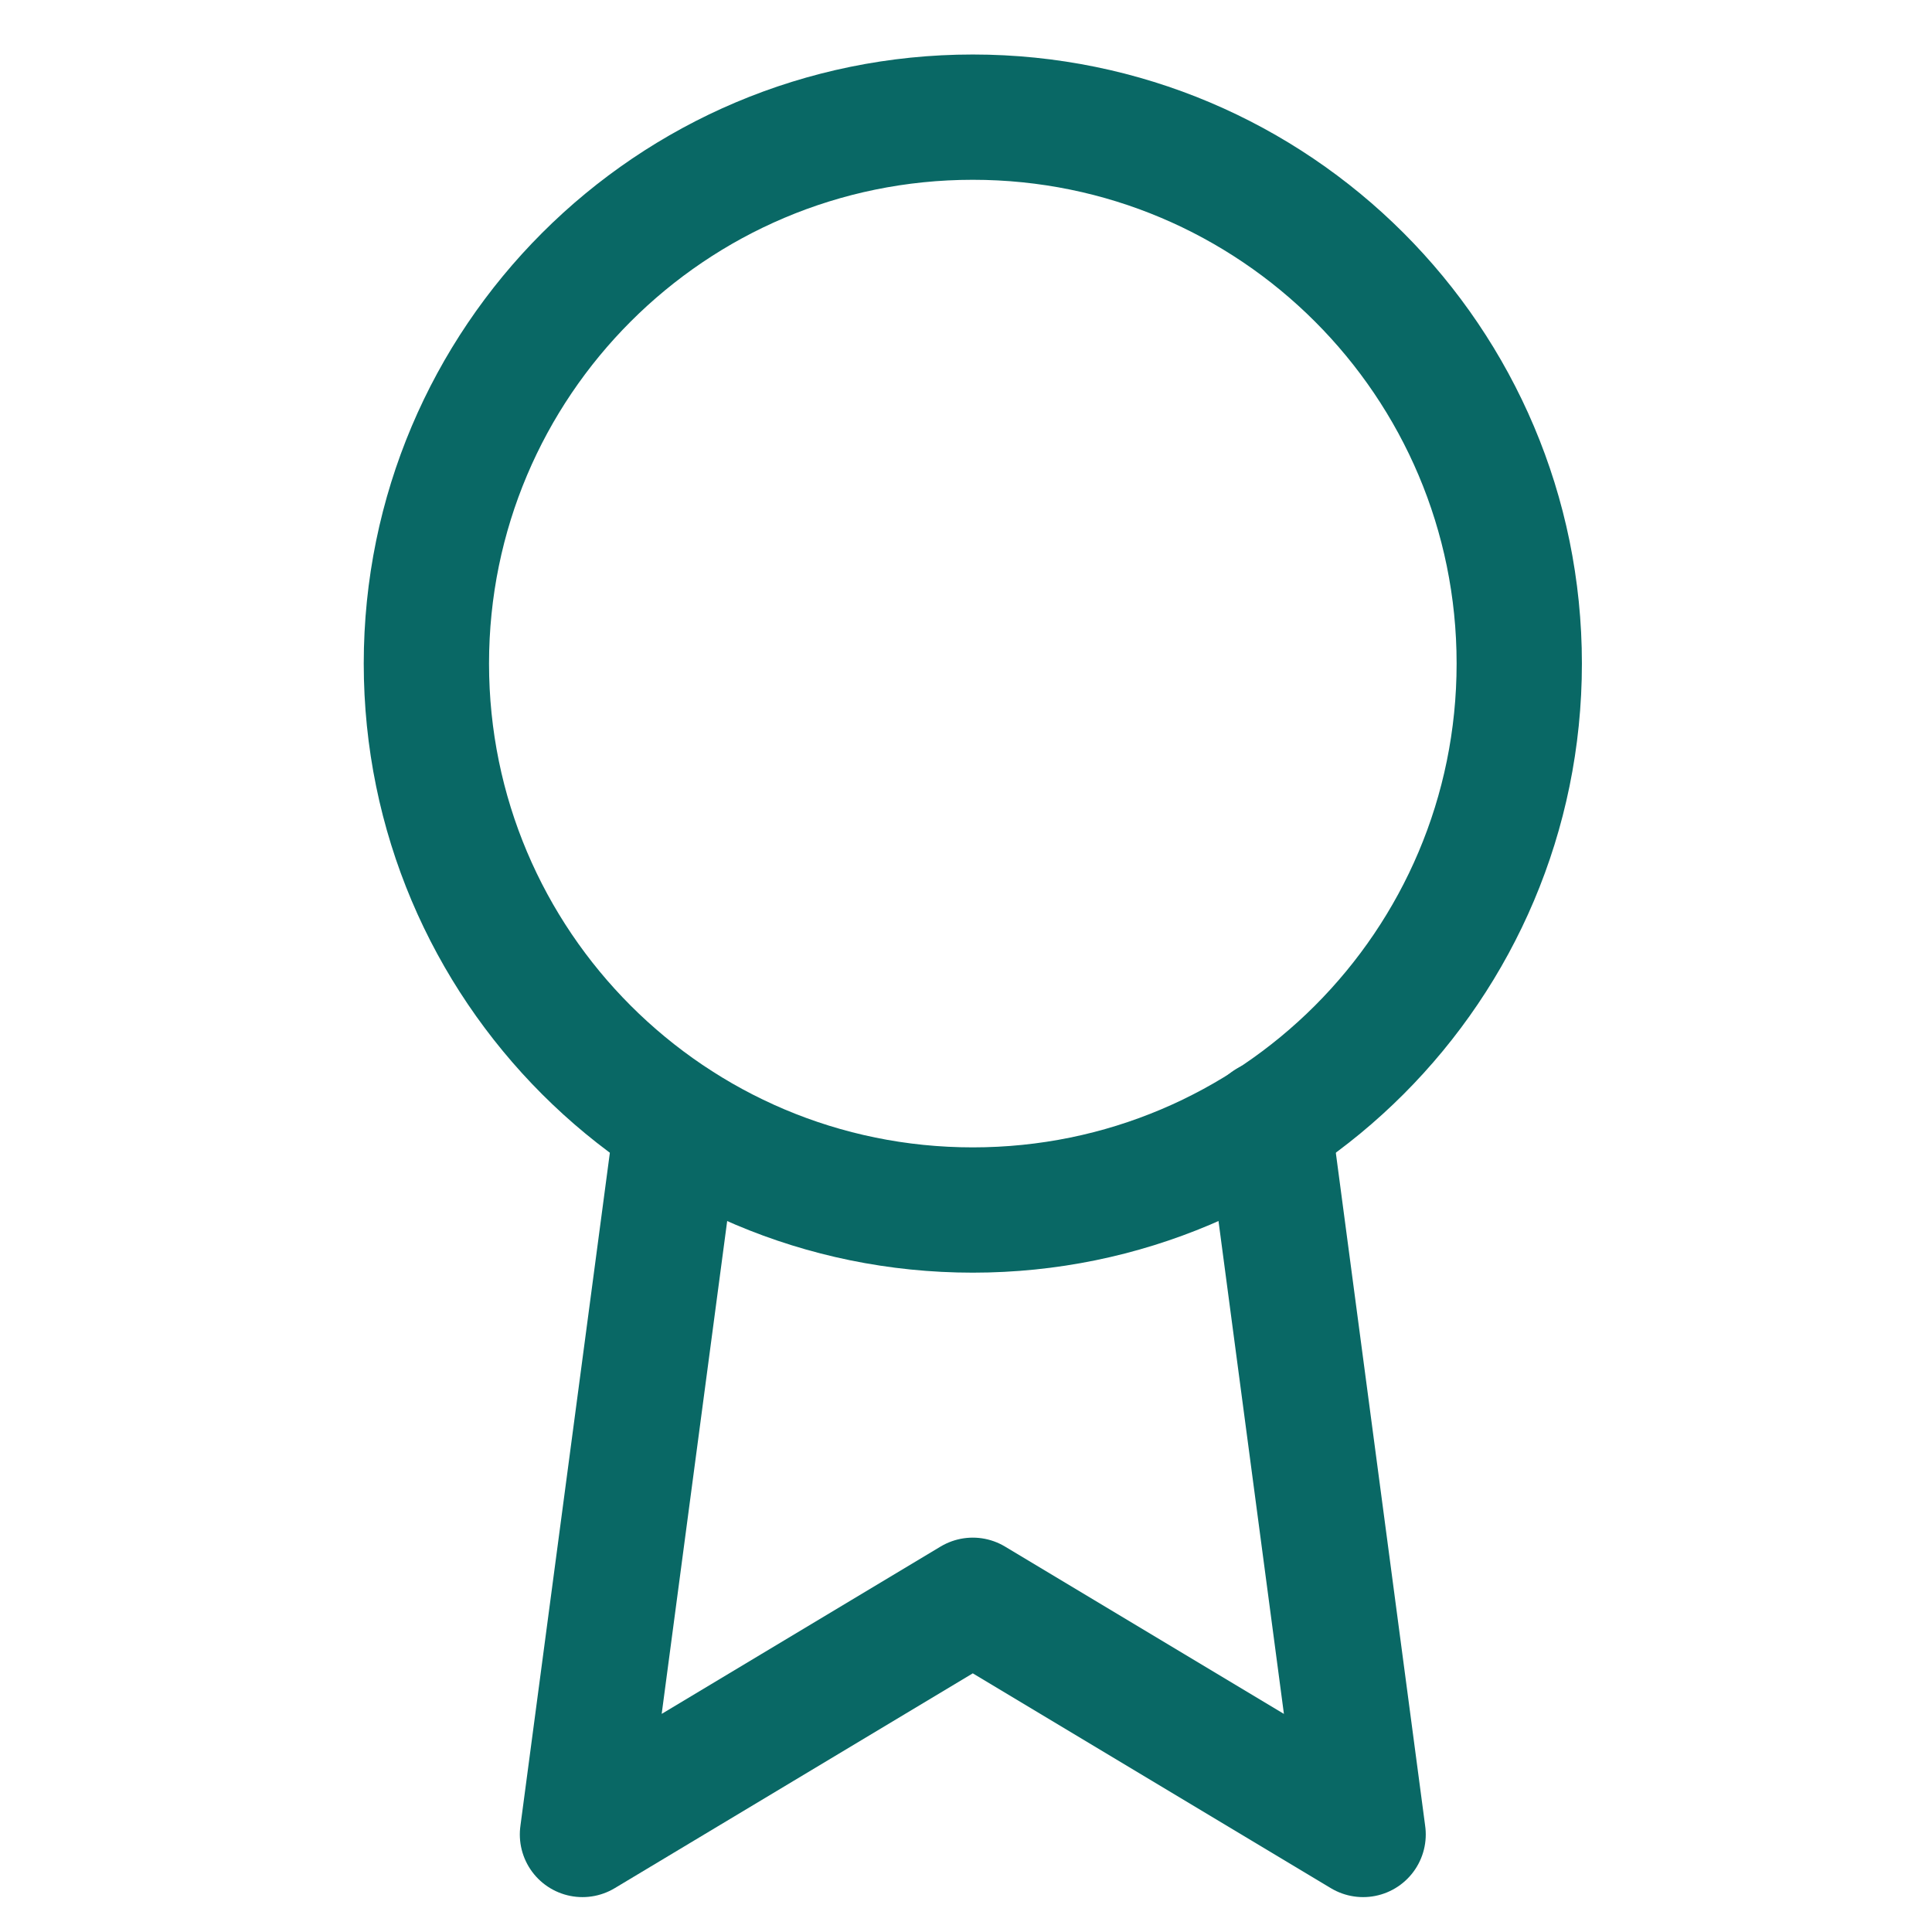 <svg width="33" height="33" viewBox="0 0 33 33" fill="none" xmlns="http://www.w3.org/2000/svg">
<g clip-path="url(#clip0_440_3159)">
<path d="M16.616 20.668C21.771 20.668 25.95 16.489 25.95 11.334C25.95 6.18 21.771 2.001 16.616 2.001C11.462 2.001 7.283 6.18 7.283 11.334C7.283 16.489 11.462 20.668 16.616 20.668Z" stroke="#096865" stroke-width="2.14" stroke-linecap="round" stroke-linejoin="round"/>
<path d="M11.563 19.188L9.949 31.334L16.616 27.334L23.283 31.334L21.669 19.174" stroke="#096865" stroke-width="2.14" stroke-linecap="round" stroke-linejoin="round"/>
</g>
<defs>
<clipPath id="clip0_440_3159">
<rect width="32" height="32" fill="white" transform="translate(0.616 0.668)"/>
</clipPath>
</defs>
</svg>
